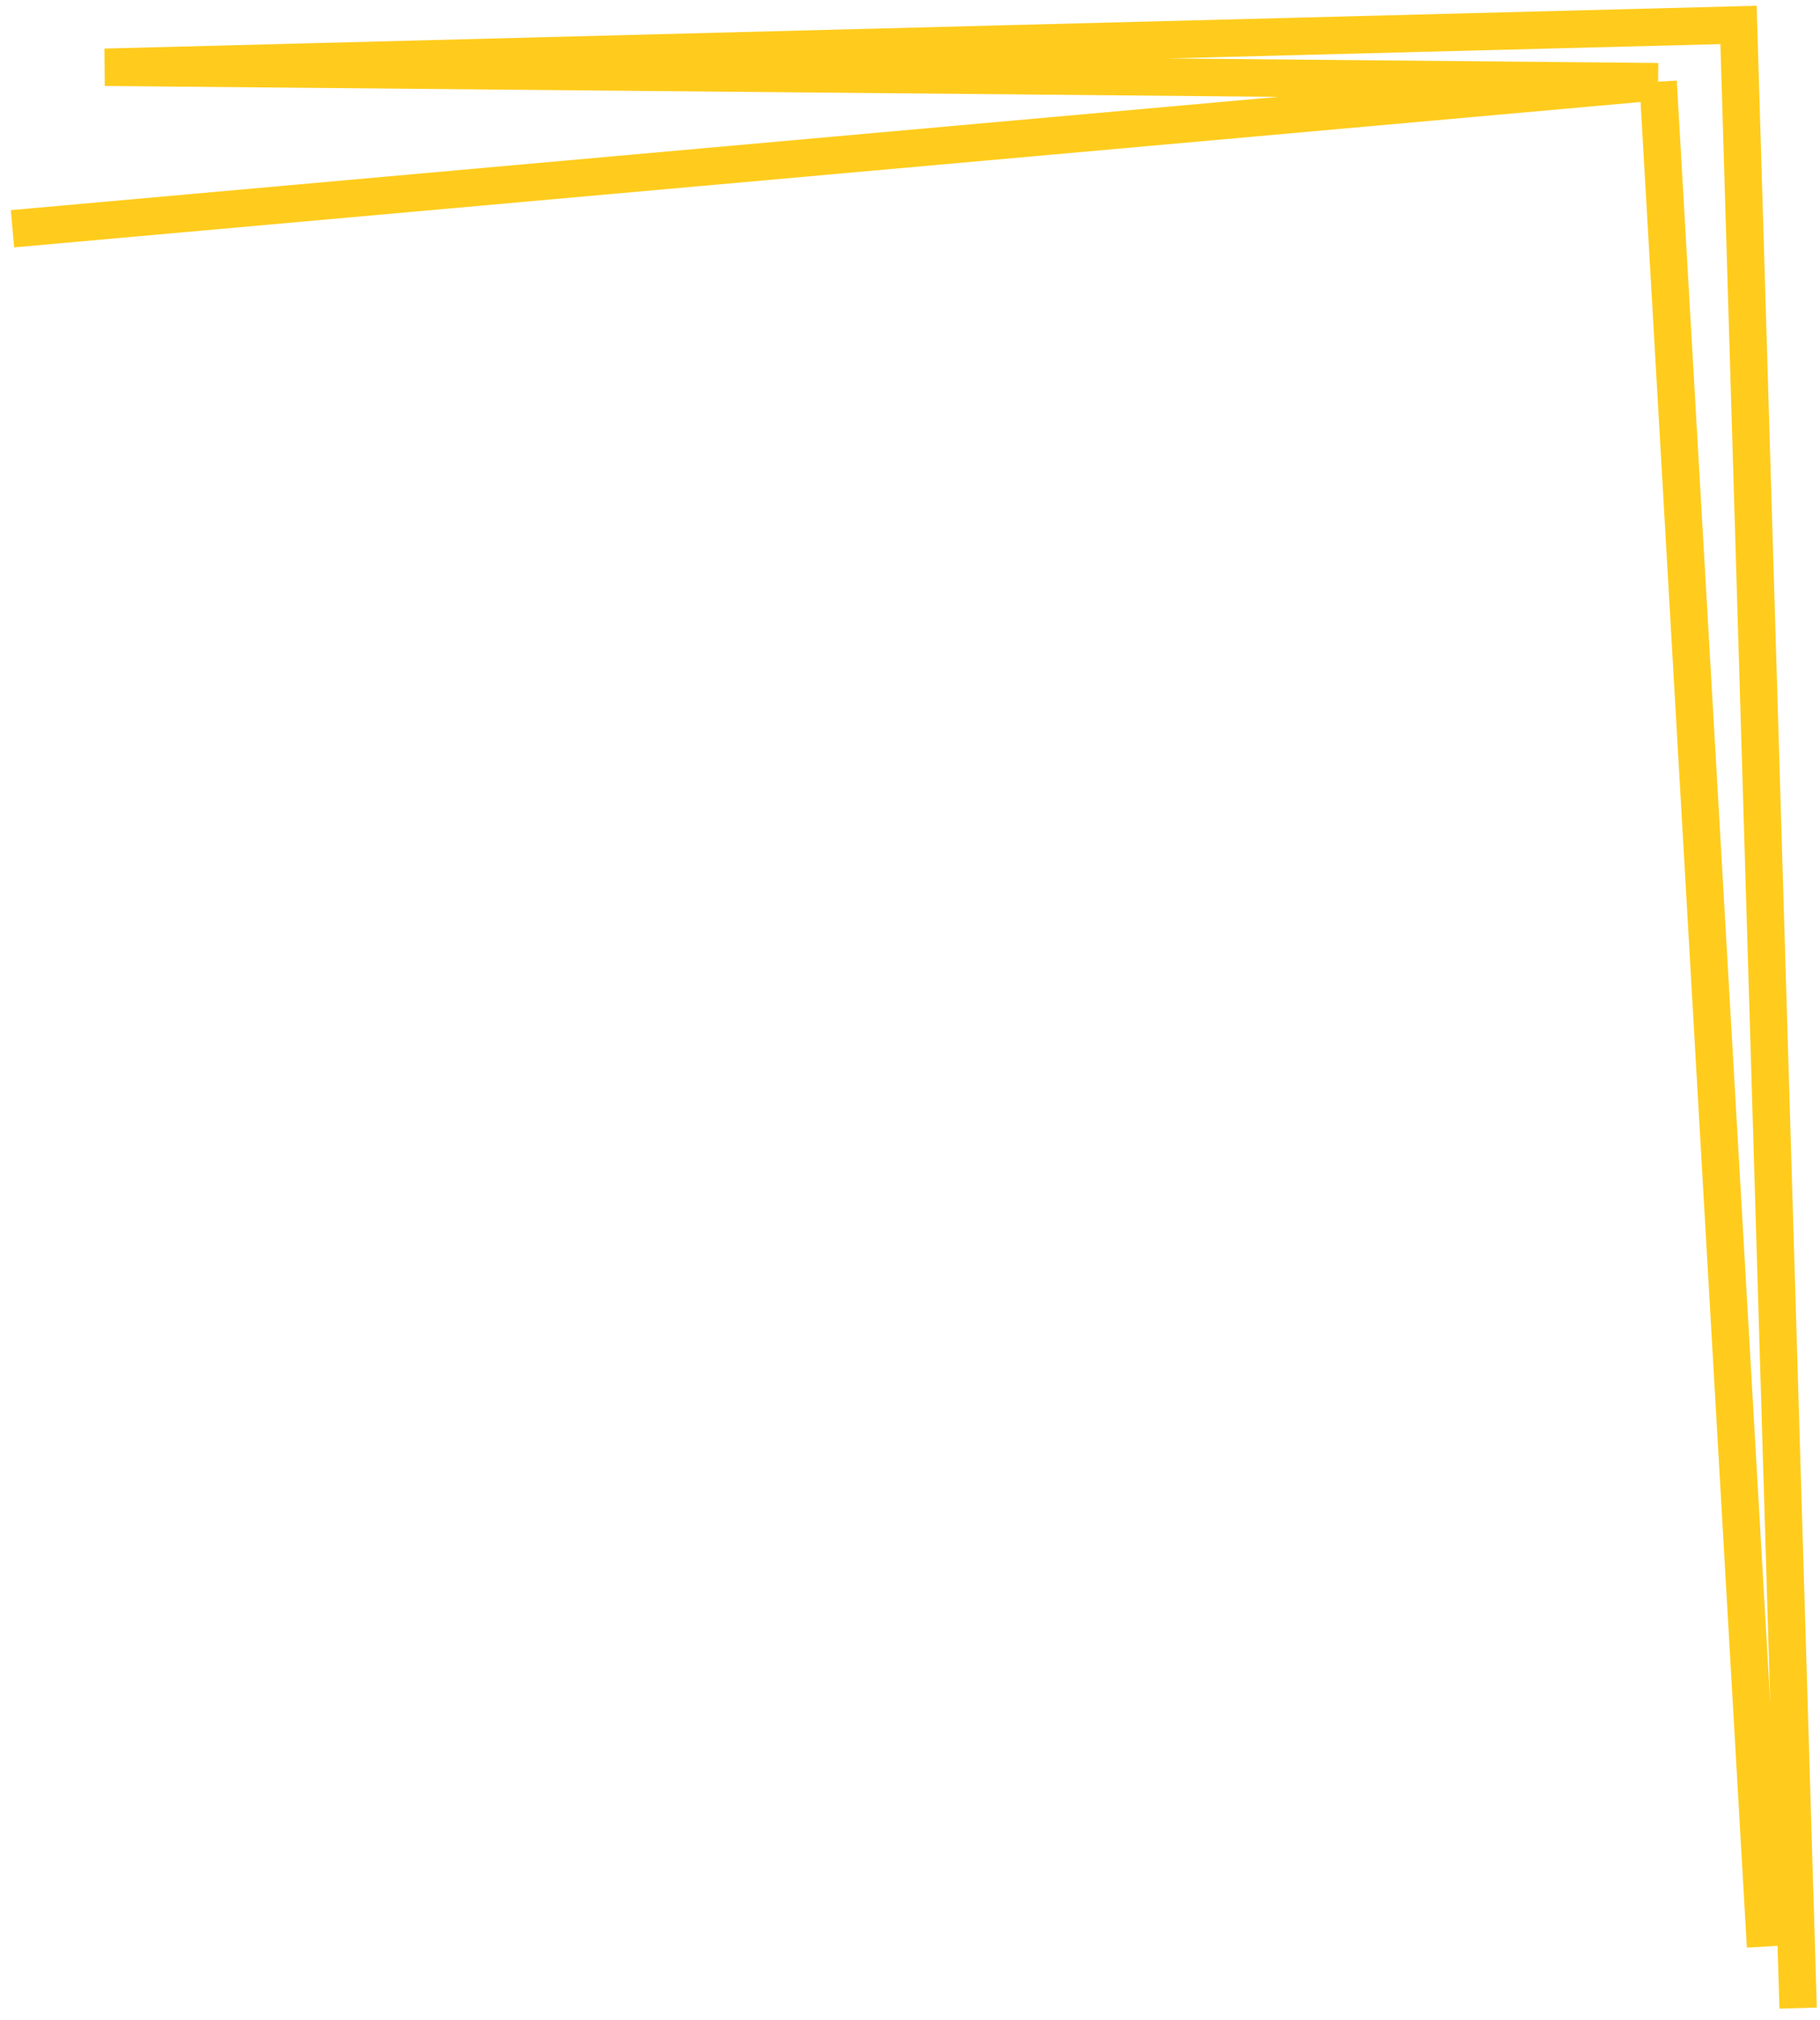 <?xml version="1.0" encoding="UTF-8"?>
<svg xmlns="http://www.w3.org/2000/svg" width="146" height="162" viewBox="0 0 146 162" fill="none">
  <path d="M1 18.346L133.013 6.55M133.013 6.55L141.631 156.111M133.013 6.55L8.416 5.394L139.465 2L144.245 161.048" stroke="#FFCC1D" stroke-width="3"></path>
</svg>
